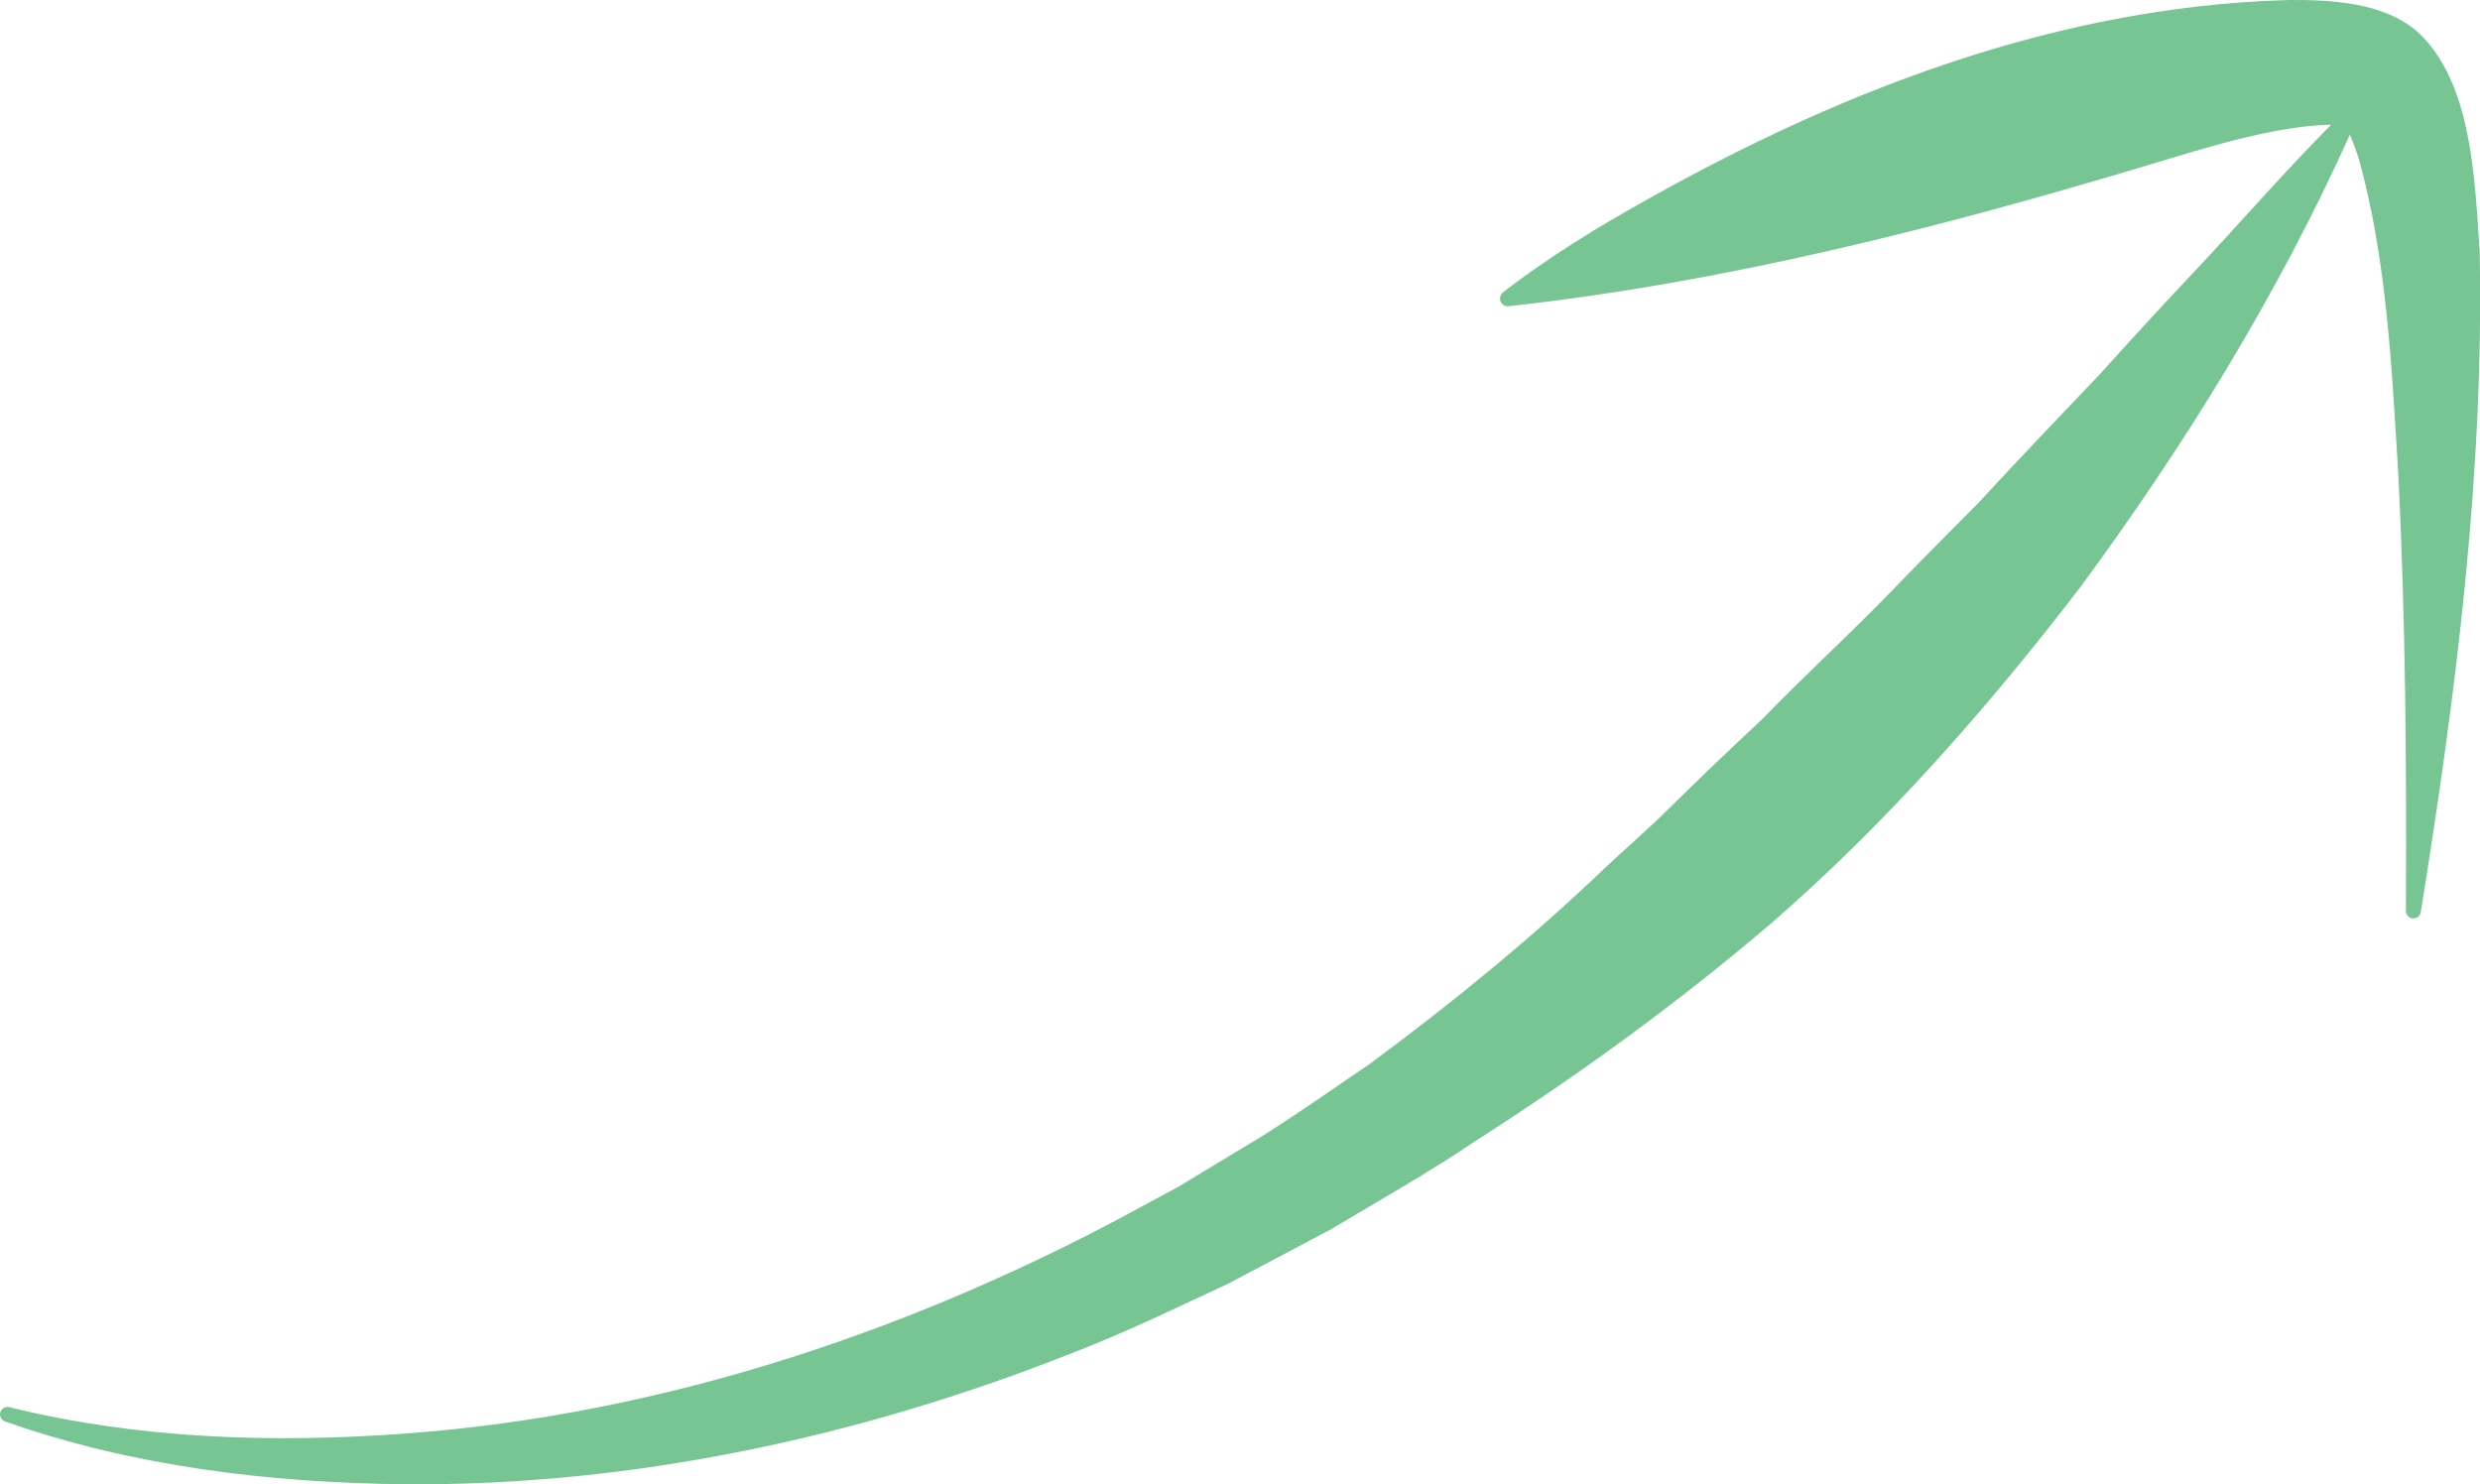 <?xml version="1.0" encoding="UTF-8"?>
<svg xmlns="http://www.w3.org/2000/svg" id="Ebene_1" version="1.1" viewBox="0 0 398.17 238.29">
  <defs>
    <style>
      .st0 {
        fill: #77c593;
      }
    </style>
  </defs>
  <path class="st0" d="M398.08,39.87c-.74-10.72-1.14-26.68-9.9-34.72C382.63.27,373.96-.03,367.53,0c-39.88,1.07-77.37,16.64-111.17,36.71-5.13,3.16-10.19,6.45-15.05,10.23-.32.25-.52.66-.48,1.1.06.69.67,1.19,1.36,1.13,35.14-3.88,69.27-12.62,102.82-22.7,9.22-2.78,20.13-6.25,29.28-6.46-7.89,7.94-15.02,16.25-22.65,24.31-4.78,5.07-9.83,10.57-14.47,15.73-6.53,6.87-13.07,13.67-19.44,20.6-3.5,3.52-11.4,11.48-14.82,15.06-6.52,6.7-13.45,12.99-19.94,19.72-4.98,4.64-10.32,9.74-15.14,14.51-2.79,2.79-7.36,6.79-10.24,9.5-11.76,11.26-24.49,21.62-37.58,31.31-5.25,3.59-12.11,8.37-17.41,11.69l-11.97,7.23-1.5.91c-1.02.54-3.54,1.91-4.61,2.48-36.74,20.23-77.65,34.09-119.66,37.12-21.05,1.55-42.73.85-63.27-4.23-.61-.2-1.28.11-1.51.73-.23.62.09,1.31.71,1.54,20.64,7.27,42.55,9.86,64.34,10.09,36.62.26,73.06-7.63,107.06-21.09,8.39-3.23,17.02-7.39,25.16-11.2,2.29-1.21,13.94-7.38,16.23-8.59,7.58-4.53,16.18-9.38,23.5-14.36,16.48-10.53,32.43-22.14,47.32-34.85,18.45-16.03,34.64-34.46,49.5-53.81,16.79-22.78,31.74-46.95,43.37-72.77.57,1.2,1.02,2.6,1.43,3.78,4.46,15.99,5.31,33.51,6.33,50.4,1.21,23.38,1.35,46.97,1.24,70.41-.01.58.41,1.11,1,1.21.66.11,1.28-.33,1.39-.98,5.67-35.22,10.21-70.62,9.45-106.55Z"></path>
</svg>
